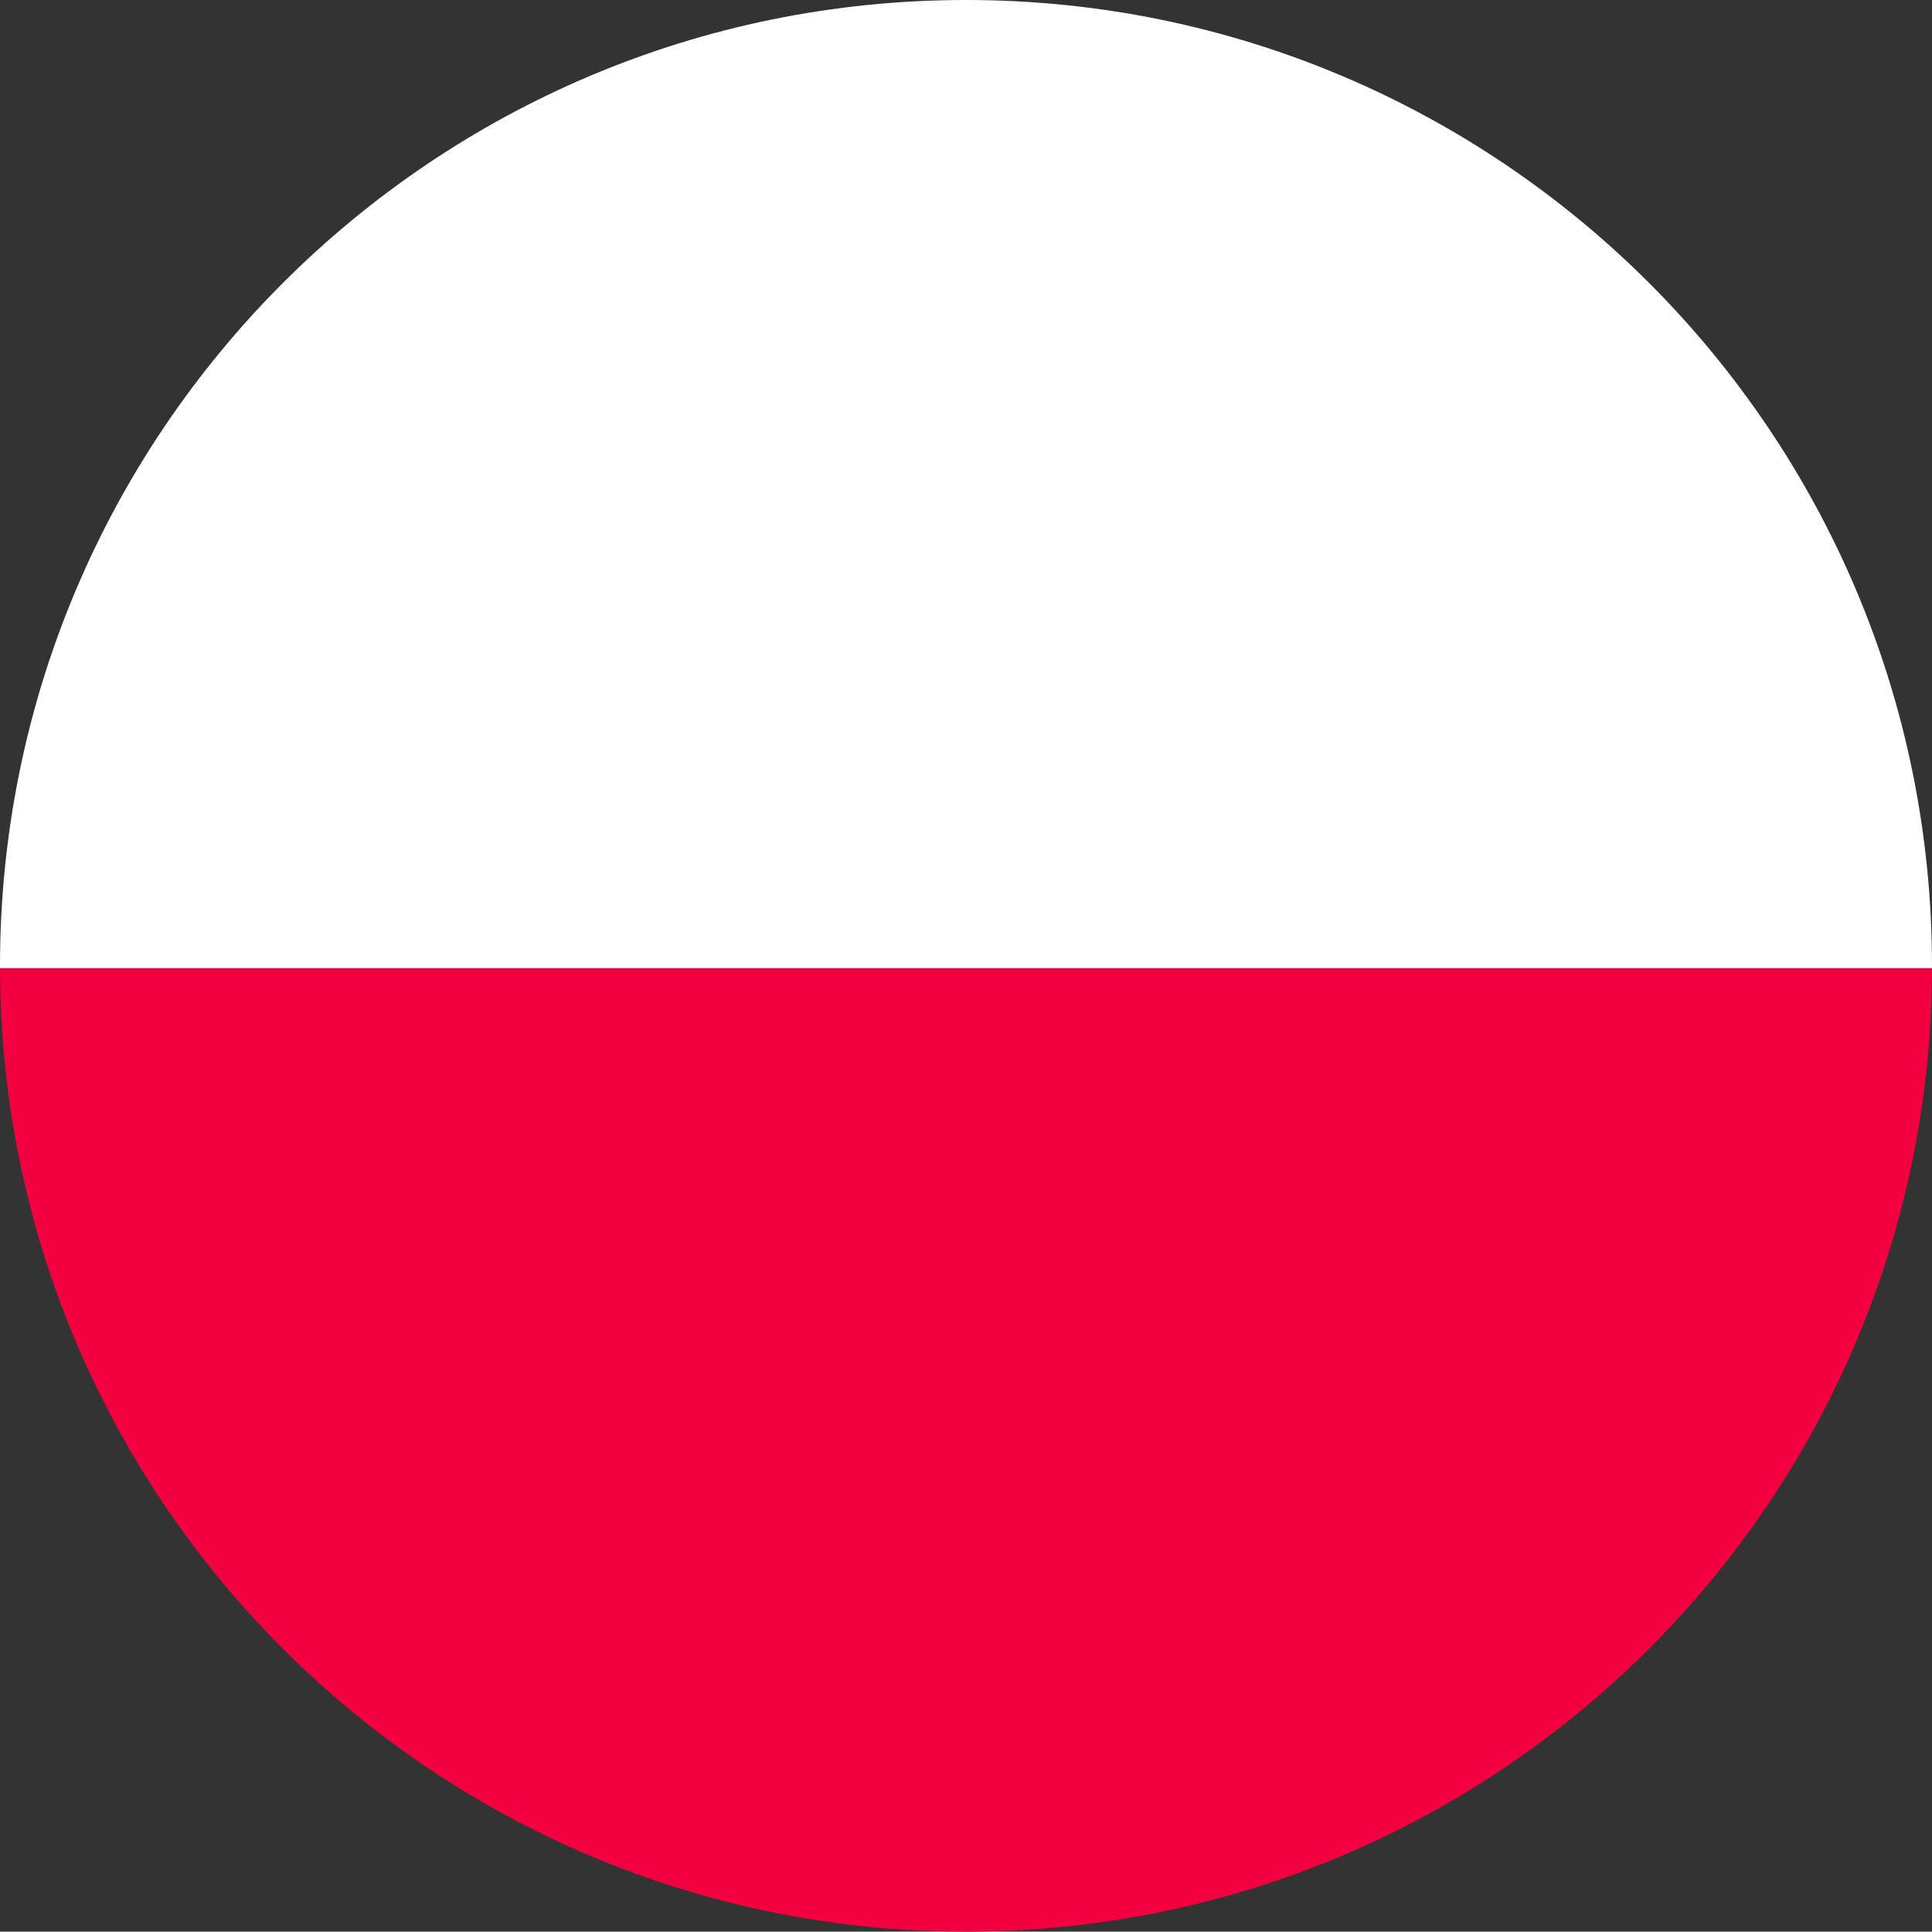 <svg viewBox="0 0 53.14 53.13" xmlns="http://www.w3.org/2000/svg"><rect x="0" y="0" width="53.14" height="53.13" fill="#333333" stroke="none"/><g id="a"/><g id="b"><g id="c"><g><path d="m0 26.63h53.14c-.03 14.64-11.92 26.5-26.57 26.5s-26.54-11.86-26.57-26.5z" fill="#f30040"/><path d="m0 26.63v-.06c0-14.68 11.9-26.57 26.57-26.57s26.57 11.89 26.57 26.57v.06z" fill="#fff"/></g></g></g></svg>
